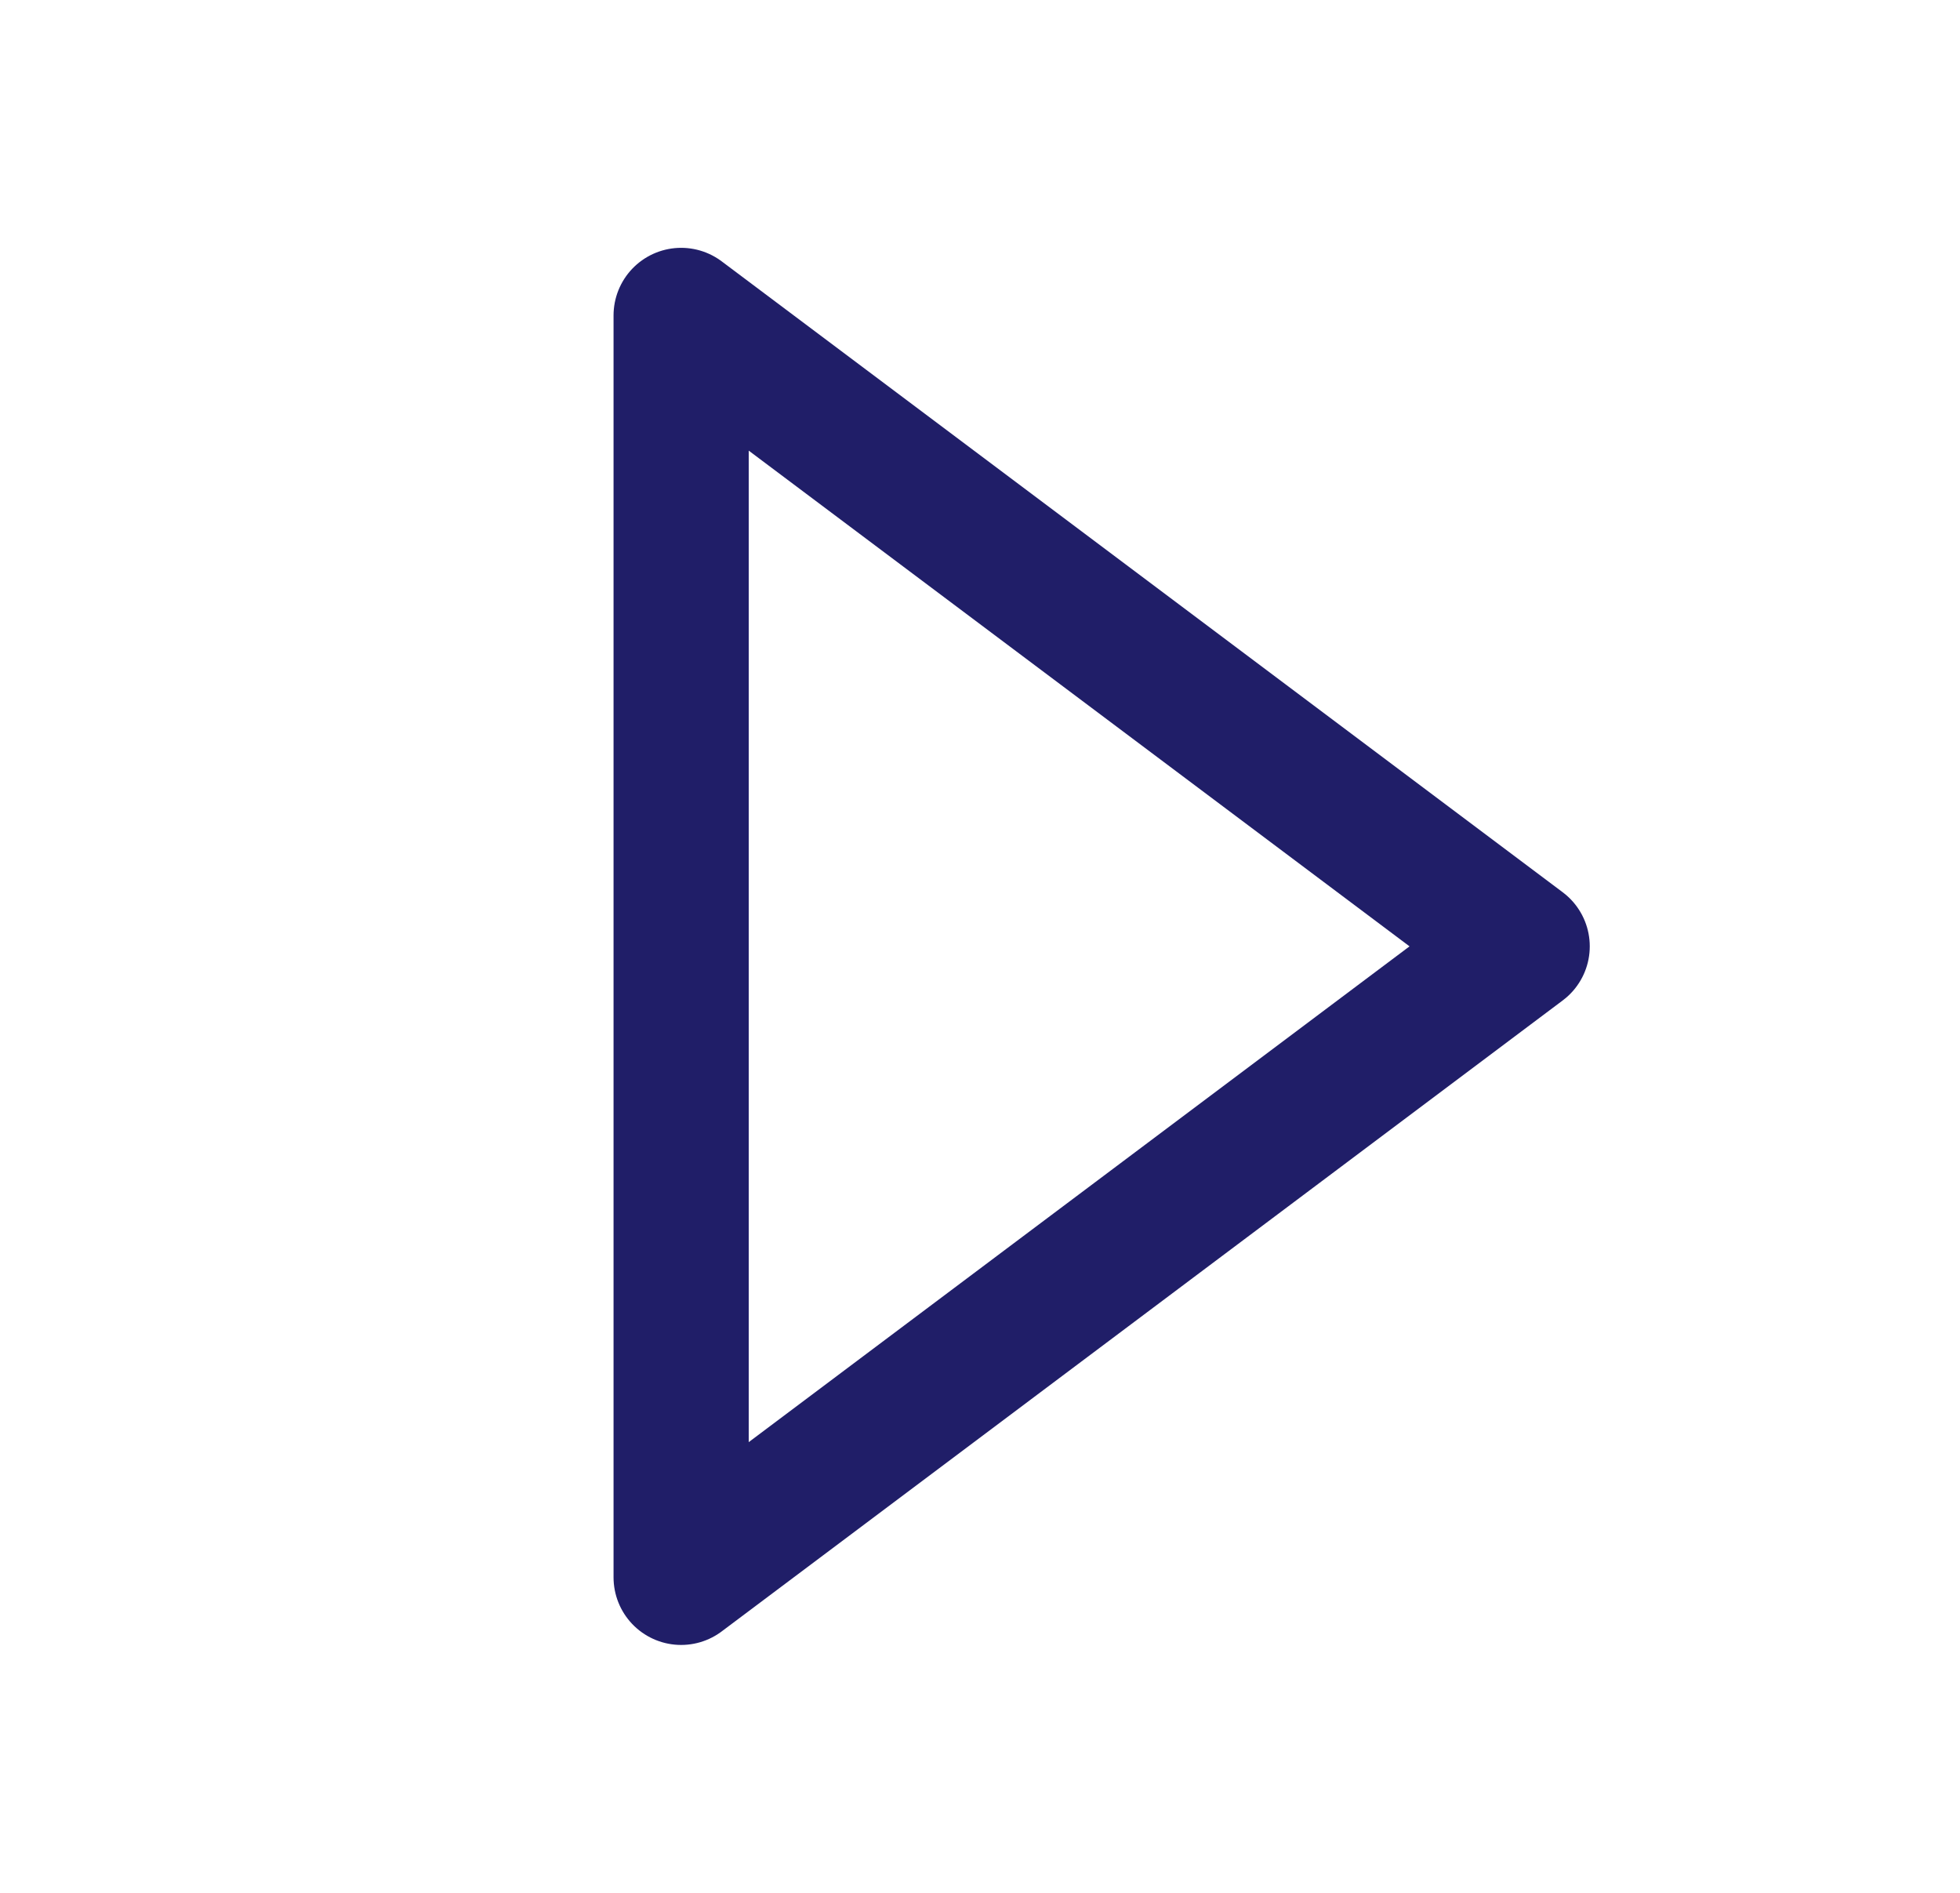 <svg width="29" height="28" viewBox="0 0 29 28" fill="none" xmlns="http://www.w3.org/2000/svg">
<path d="M10.078 23.333V4.666L22.522 13.999L10.078 23.333Z" stroke="#201E68" stroke-width="2" stroke-linecap="round" stroke-linejoin="round"/>
</svg>
